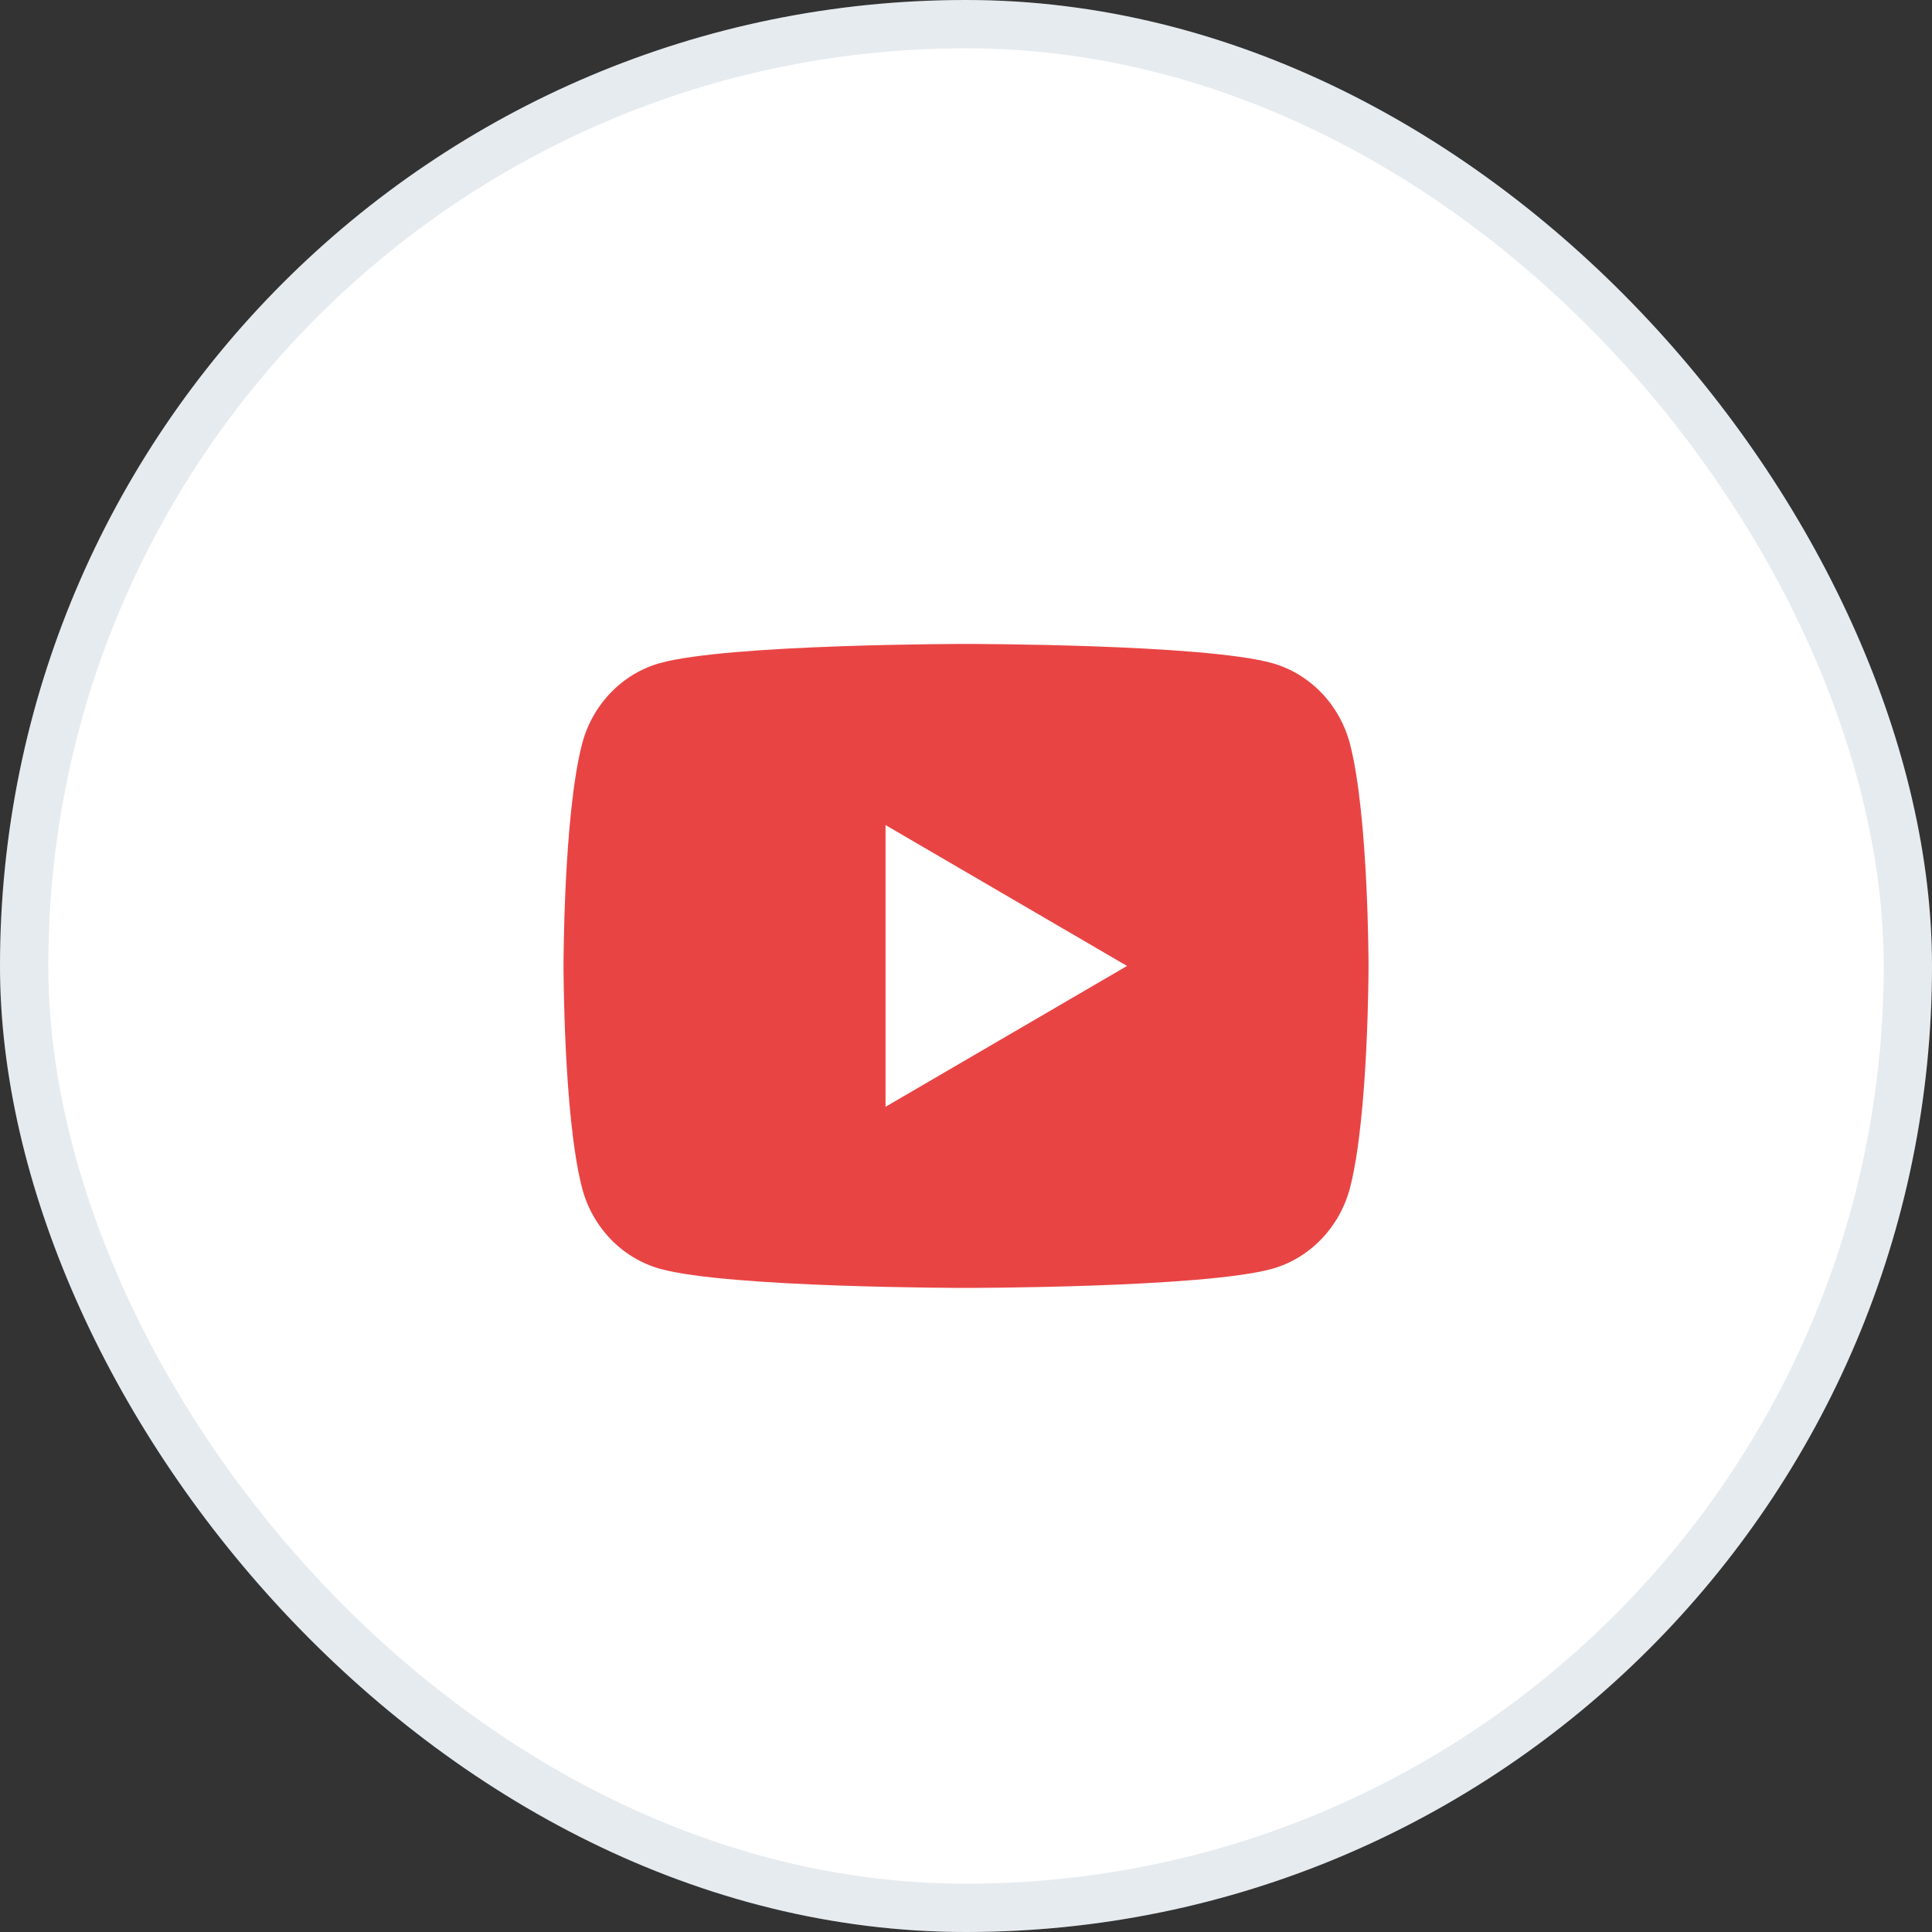 <svg width="40" height="40" viewBox="0 0 40 40" fill="none" xmlns="http://www.w3.org/2000/svg">
<rect x="0" y="0" width="40" height="40" fill="#333333" stroke="none"/>
<rect width="40" height="40" rx="20" fill="white"/>
<g clip-path="url(#clip0_935_27777)">
<path d="M27.953 15.414C28.334 16.899 28.334 19.999 28.334 19.999C28.334 19.999 28.334 23.099 27.953 24.584C27.741 25.404 27.122 26.05 26.338 26.269C24.914 26.665 20 26.665 20 26.665C20 26.665 15.089 26.665 13.663 26.269C12.875 26.047 12.257 25.402 12.048 24.584C11.667 23.099 11.667 19.999 11.667 19.999C11.667 19.999 11.667 16.899 12.048 15.414C12.259 14.593 12.879 13.947 13.663 13.729C15.089 13.332 20 13.332 20 13.332C20 13.332 24.914 13.332 26.338 13.729C27.125 13.95 27.744 14.595 27.953 15.414ZM18.334 22.915L23.334 19.999L18.334 17.082V22.915Z" fill="#E94444"/>
</g>
<rect x="0.5" y="0.5" width="39" height="39" rx="19.5" stroke="#003A5D" stroke-opacity="0.1"/>
<defs>
<clipPath id="clip0_935_27777">
<rect width="20" height="20" fill="white" transform="translate(10 10)"/>
</clipPath>
</defs>
</svg>
